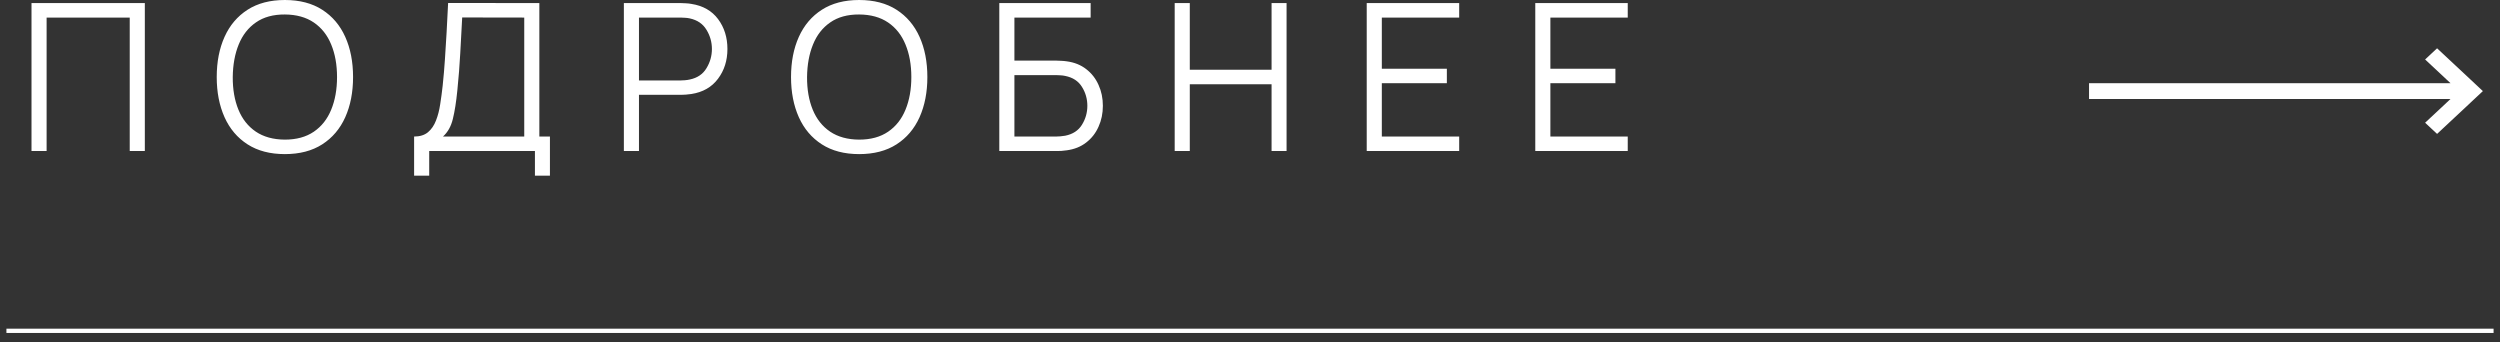 <?xml version="1.0" encoding="UTF-8"?> <svg xmlns="http://www.w3.org/2000/svg" width="584" height="80" viewBox="0 0 584 80" fill="none"><rect x="0" y="0" width="584" height="80" fill="#333333" stroke="none"/> <path d="M7.36 35.28H10.888V4.104H30.304V35.28H33.832V0.72H7.36V35.28ZM66.54 36C69.996 36 72.907 35.24 75.275 33.72C77.644 32.2 79.436 30.088 80.651 27.384C81.868 24.664 82.475 21.536 82.475 18C82.475 14.448 81.868 11.32 80.651 8.616C79.436 5.912 77.644 3.8 75.275 2.28C72.907 0.76 69.996 2.86102e-05 66.54 2.86102e-05C63.099 2.86102e-05 60.196 0.76 57.828 2.28C55.459 3.8 53.667 5.912 52.452 8.616C51.236 11.32 50.627 14.448 50.627 18C50.627 21.536 51.236 24.664 52.452 27.384C53.667 30.088 55.459 32.2 57.828 33.72C60.196 35.24 63.099 36 66.54 36ZM66.54 32.616C63.836 32.6 61.572 31.976 59.748 30.744C57.94 29.512 56.587 27.8 55.691 25.608C54.795 23.416 54.355 20.88 54.371 18C54.404 15.12 54.867 12.584 55.764 10.392C56.66 8.184 58.004 6.464 59.795 5.232C61.587 3.984 63.836 3.368 66.54 3.384C69.243 3.4 71.499 4.024 73.308 5.256C75.115 6.488 76.468 8.2 77.364 10.392C78.275 12.584 78.731 15.12 78.731 18C78.731 20.88 78.275 23.424 77.364 25.632C76.468 27.824 75.115 29.536 73.308 30.768C71.499 32 69.243 32.616 66.54 32.616ZM96.736 41.04H100.264V35.28H124.96V41.04H128.464V31.896H125.992V0.72L104.68 0.696C104.552 3.224 104.432 5.552 104.32 7.68C104.208 9.808 104.08 11.864 103.936 13.848C103.808 15.832 103.632 17.888 103.408 20.016C103.248 21.472 103.056 22.912 102.832 24.336C102.624 25.744 102.296 27.016 101.848 28.152C101.416 29.288 100.792 30.2 99.976 30.888C99.16 31.56 98.08 31.896 96.736 31.896V41.04ZM103.48 31.896C104.6 30.888 105.368 29.52 105.784 27.792C106.216 26.064 106.568 23.824 106.84 21.072C107.144 18.064 107.368 15.208 107.512 12.504C107.672 9.8 107.824 6.992 107.968 4.08L122.464 4.104V31.896H103.48ZM145.735 35.28H149.263V22.152H159.079C159.399 22.152 159.775 22.136 160.207 22.104C160.639 22.072 161.071 22.024 161.503 21.96C164.191 21.544 166.263 20.36 167.719 18.408C169.191 16.456 169.927 14.136 169.927 11.448C169.927 8.744 169.199 6.416 167.743 4.464C166.287 2.512 164.207 1.328 161.503 0.912C161.071 0.832 160.639 0.784 160.207 0.768C159.791 0.736 159.415 0.72 159.079 0.72H145.735V35.28ZM149.263 18.792V4.104H158.983C159.271 4.104 159.607 4.12 159.991 4.152C160.391 4.168 160.767 4.216 161.119 4.296C162.895 4.68 164.199 5.568 165.031 6.96C165.879 8.336 166.303 9.832 166.303 11.448C166.303 13.048 165.879 14.544 165.031 15.936C164.199 17.328 162.895 18.208 161.119 18.576C160.767 18.656 160.391 18.712 159.991 18.744C159.607 18.776 159.271 18.792 158.983 18.792H149.263ZM200.696 36C204.152 36 207.064 35.24 209.432 33.72C211.8 32.2 213.592 30.088 214.808 27.384C216.024 24.664 216.632 21.536 216.632 18C216.632 14.448 216.024 11.32 214.808 8.616C213.592 5.912 211.8 3.8 209.432 2.28C207.064 0.76 204.152 2.86102e-05 200.696 2.86102e-05C197.256 2.86102e-05 194.352 0.76 191.984 2.28C189.616 3.8 187.824 5.912 186.608 8.616C185.392 11.32 184.784 14.448 184.784 18C184.784 21.536 185.392 24.664 186.608 27.384C187.824 30.088 189.616 32.2 191.984 33.72C194.352 35.24 197.256 36 200.696 36ZM200.696 32.616C197.992 32.6 195.728 31.976 193.904 30.744C192.096 29.512 190.744 27.8 189.848 25.608C188.952 23.416 188.512 20.88 188.528 18C188.56 15.12 189.024 12.584 189.92 10.392C190.816 8.184 192.16 6.464 193.952 5.232C195.744 3.984 197.992 3.368 200.696 3.384C203.4 3.4 205.656 4.024 207.464 5.256C209.272 6.488 210.624 8.2 211.52 10.392C212.432 12.584 212.888 15.12 212.888 18C212.888 20.88 212.432 23.424 211.52 25.632C210.624 27.824 209.272 29.536 207.464 30.768C205.656 32 203.4 32.616 200.696 32.616ZM233.438 35.28H246.782C247.118 35.28 247.494 35.272 247.91 35.256C248.342 35.224 248.774 35.176 249.206 35.112C250.982 34.872 252.494 34.264 253.742 33.288C255.006 32.312 255.966 31.08 256.622 29.592C257.294 28.104 257.63 26.48 257.63 24.72C257.63 22.944 257.294 21.32 256.622 19.848C255.966 18.36 255.006 17.128 253.742 16.152C252.494 15.176 250.982 14.568 249.206 14.328C248.774 14.264 248.342 14.224 247.91 14.208C247.478 14.176 247.102 14.16 246.782 14.16H236.966V4.104H254.774V0.72H233.438V35.28ZM236.966 31.896V17.544H246.686C246.974 17.544 247.31 17.56 247.694 17.592C248.094 17.608 248.47 17.656 248.822 17.736C250.598 18.088 251.902 18.936 252.734 20.28C253.582 21.624 254.006 23.104 254.006 24.72C254.006 26.32 253.582 27.8 252.734 29.16C251.902 30.504 250.598 31.352 248.822 31.704C248.47 31.768 248.094 31.816 247.694 31.848C247.31 31.88 246.974 31.896 246.686 31.896H236.966ZM274.407 35.28H277.935V19.68H297.039V35.28H300.543V0.72H297.039V16.296H277.935V0.72H274.407V35.28ZM319.266 35.28H340.866V31.896H322.794V19.44H337.986V16.056H322.794V4.104H340.866V0.72H319.266V35.28ZM358.641 35.28H380.241V31.896H362.169V19.44H377.361V16.056H362.169V4.104H380.241V0.72H358.641V35.28Z" fill="white"></path> <path fill-rule="evenodd" clip-rule="evenodd" d="M577.206 18.668L570.699 12.586L569.302 11.28L566.508 13.892L567.905 15.198L572.435 19.433H490.75H488V23.127H490.75H572.435L567.905 27.362L566.508 28.668L569.302 31.28L570.699 29.974L577.206 23.892L578.603 22.586L580 21.28L578.603 19.974L577.206 18.668Z" fill="white"></path> <path d="M2 77.28H582" stroke="white" stroke-linecap="square"></path> </svg> 